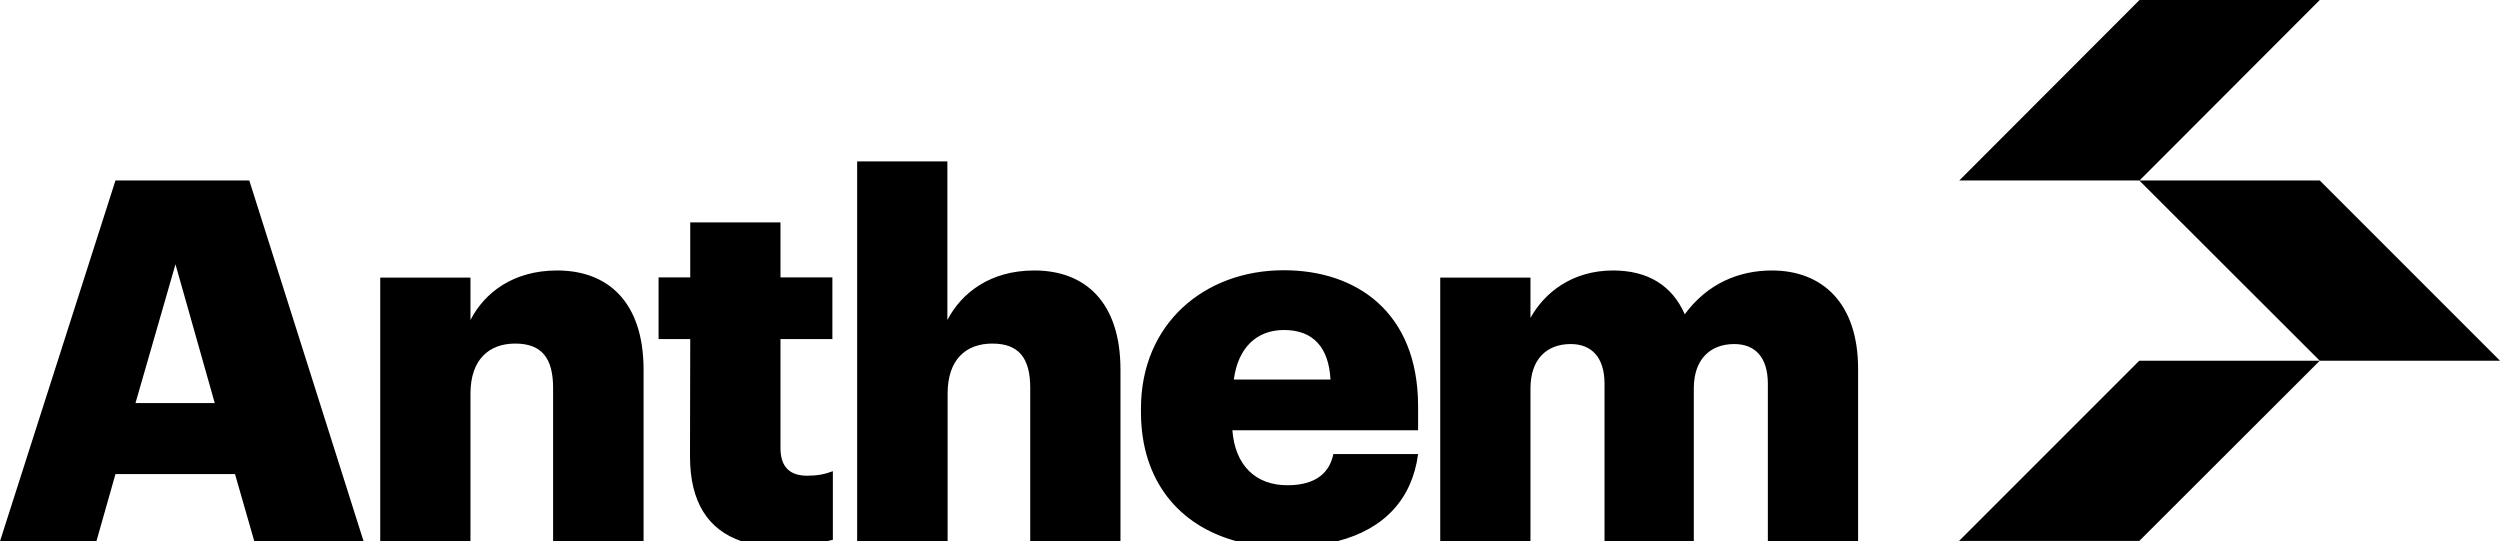 <?xml version="1.0" encoding="utf-8"?>
<!-- Generator: Adobe Illustrator 25.1.0, SVG Export Plug-In . SVG Version: 6.00 Build 0)  -->
<svg version="1.1" id="Layer_1" xmlns="http://www.w3.org/2000/svg" xmlns:xlink="http://www.w3.org/1999/xlink" x="0px" y="0px"
	 viewBox="0 0 1050 227.3" style="enable-background:new 0 0 1050 227.3;" xml:space="preserve">
<path d="M822.8,227.2h75.7l75.8-75.7h-75.8 M642.8,163.1c0-12.1,6.7-18.6,16.9-18.6c8.7,0,14.2,5.5,14.2,16.7v66.1h37.5v-64.2
	c0-12.1,6.8-18.6,17-18.6c8.7,0,14.1,5.5,14.1,16.7v66.1h37.9v-72.4c0-27.8-15.2-41.3-36.2-41.3c-13.9,0-27.1,5.5-36.6,18.4
	c-5.3-12.1-15.5-18.4-30.1-18.4c-17.2,0-28.8,9.3-34.7,19.9v-16.9h-37.9v110.8h37.9L642.8,163.1L642.8,163.1z M974.3,75.8h-75.8
	l75.8,75.7h75.7 M898.6,0l-75.7,75.8h75.7L974.3,0 M519.3,227.3h42.4c19.8-5.1,31.4-17.8,33.9-36.6h-35.6
	c-1.5,7.4-6.8,13.1-19.3,13.1c-13.5,0-22-8.5-23.1-23.1h78v-10c0-39.8-26.1-57.2-56.4-57.2c-33.4,0-60,22.5-60,58.1v1.7
	C479.3,202.1,495.3,220.8,519.3,227.3L519.3,227.3z M539.3,138.6c12.3,0,18.8,7.4,19.5,20.8h-40.6C520,146,527.8,138.6,539.3,138.6
	L539.3,138.6z M197.6,165.3c0-14.2,7.7-21,18.8-21c11.1,0,15.9,6.1,15.9,18.6v64.4h38v-72c0-28.4-14.9-41.7-36.3-41.7
	c-18.4,0-30.5,9.3-36.4,20.8v-17.8h-37.9v110.8h37.9L197.6,165.3L197.6,165.3z M48.5,199.1h50.2l8.1,28.2h45.9L104.7,75.8H48.5
	L0,227.3h40.5L48.5,199.1z M73.7,111l16.5,58.3H56.9L73.7,111L73.7,111z M398,165.3c0-14.2,7.6-21,18.8-21
	c11.1,0,15.9,6.1,15.9,18.6v64.4h37.9v-72c0-28.4-14.8-41.7-36.2-41.7c-18.4,0-30.5,9.3-36.5,20.8V67.8h-37.9v159.5H398L398,165.3
	L398,165.3z M289.8,191.7c0,19.2,7.6,30.8,21.6,35.6h36c0.9-0.2,1.7-0.4,2.4-0.6v-28.8c-3.4,1.3-6.6,1.9-10.8,1.9
	c-7.2,0-11.2-3.6-11.2-11.6v-45.8h21.8v-25.9h-21.8V93.4h-37.9v23.1h-13.3v25.9h13.3L289.8,191.7L289.8,191.7z"/>
</svg>
